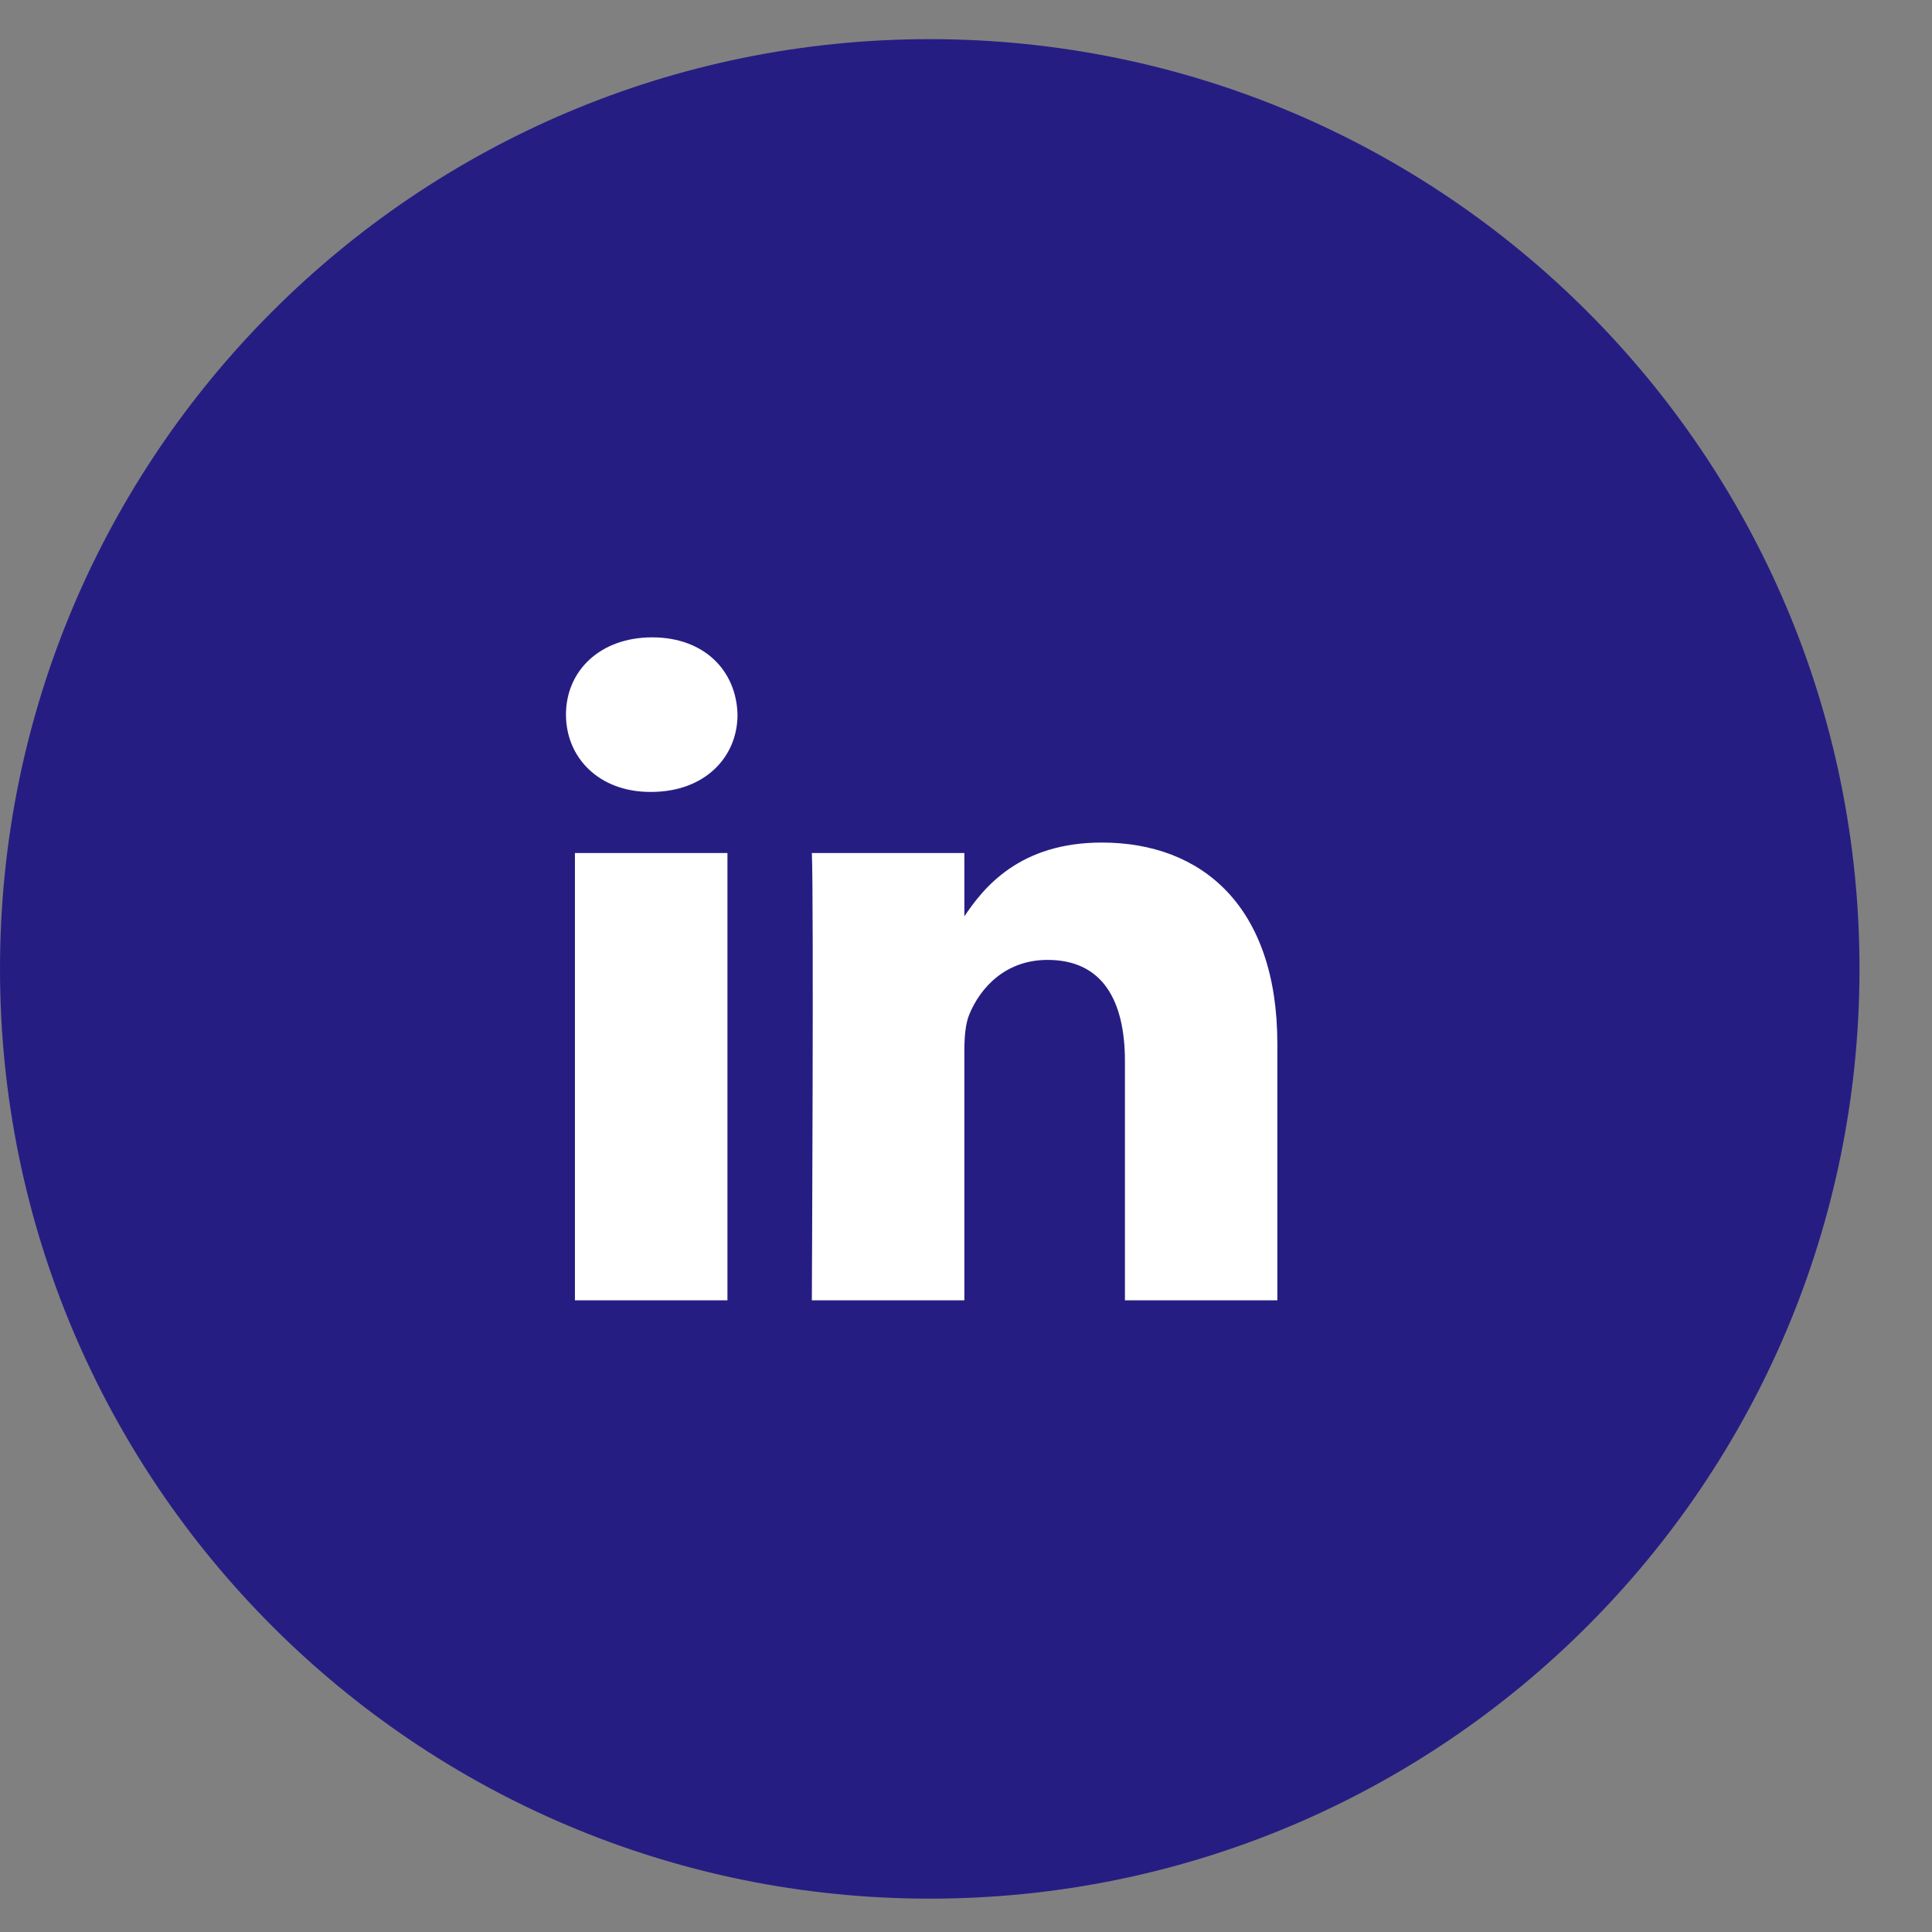 <svg width="19" height="19" viewBox="0 0 19 19" fill="none" xmlns="http://www.w3.org/2000/svg">
<rect x="0" y="0" width="19" height="19" fill="#808080" stroke="none"/>
<path d="M9.143 18.672C14.193 18.672 18.287 14.578 18.287 9.528C18.287 4.478 14.193 0.385 9.143 0.385C4.094 0.385 0 4.478 0 9.528C0 14.578 4.094 18.672 9.143 18.672Z" fill="#261D83"/>
<path d="M7.154 12.788V8.389H5.654V12.788H7.154ZM6.404 7.788C6.927 7.788 7.253 7.45 7.253 7.028C7.243 6.597 6.927 6.268 6.414 6.268C5.901 6.268 5.566 6.597 5.566 7.028C5.566 7.451 5.891 7.788 6.394 7.788H6.404H6.404ZM7.984 12.788H9.484V10.332C9.484 10.2 9.494 10.069 9.533 9.975C9.642 9.712 9.888 9.44 10.303 9.44C10.845 9.44 11.063 9.843 11.063 10.435V12.788H12.562V10.266C12.562 8.915 11.822 8.286 10.836 8.286C10.027 8.286 9.671 8.727 9.474 9.027H9.484V8.389H7.984C8.004 8.802 7.984 12.788 7.984 12.788L7.984 12.788Z" fill="white"/>
</svg>
